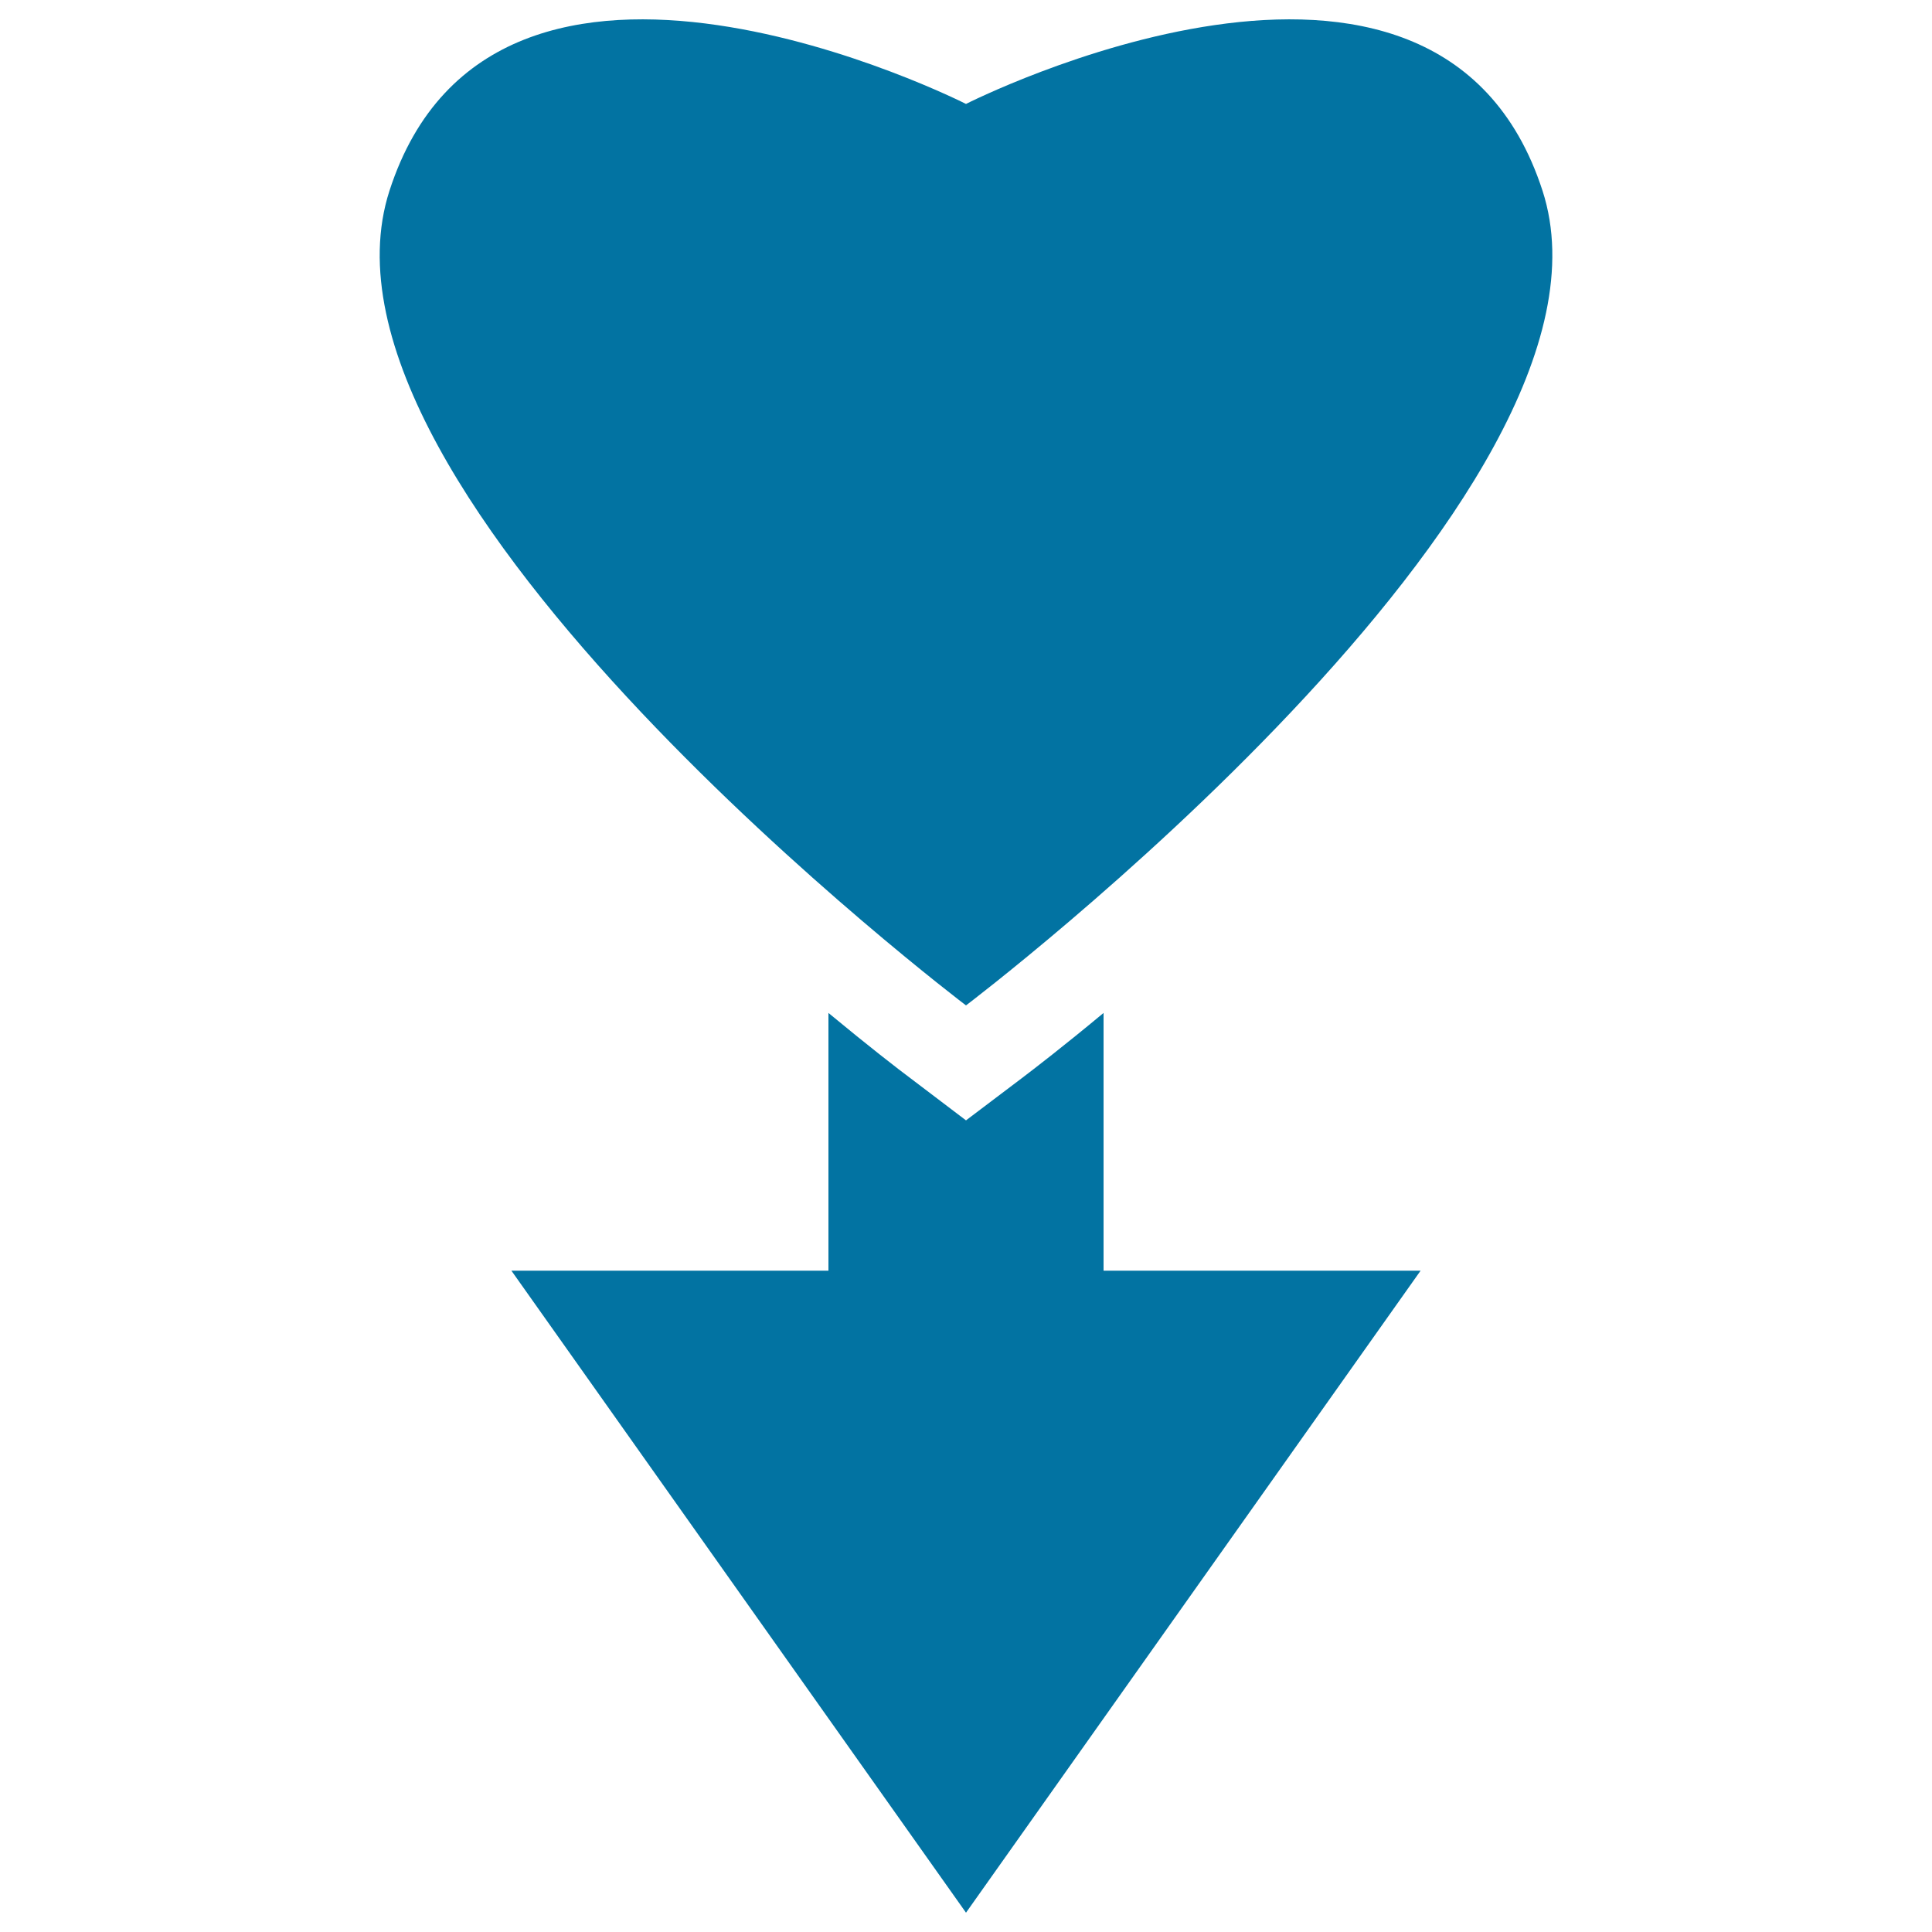 <svg xmlns="http://www.w3.org/2000/svg" viewBox="0 0 1000 1000" style="fill:#0273a2">
<title>Heart Direction Down SVG icon</title>
<g><g><path d="M500,990L264.7,657.7h164.1V524.3c20.9,17.3,36.4,29.3,42.6,33.9l28.6,21.7l28.7-21.7c6.2-4.7,21.7-16.6,42.5-33.9v133.4h164.1L500,990z"/><path d="M201.6,98.7C256.2-70,500,53.8,500,53.8S743.7-70,798.4,98.7C849.4,255.9,500,520.4,500,520.4S150.7,255.9,201.6,98.7z"/></g></g>
</svg>